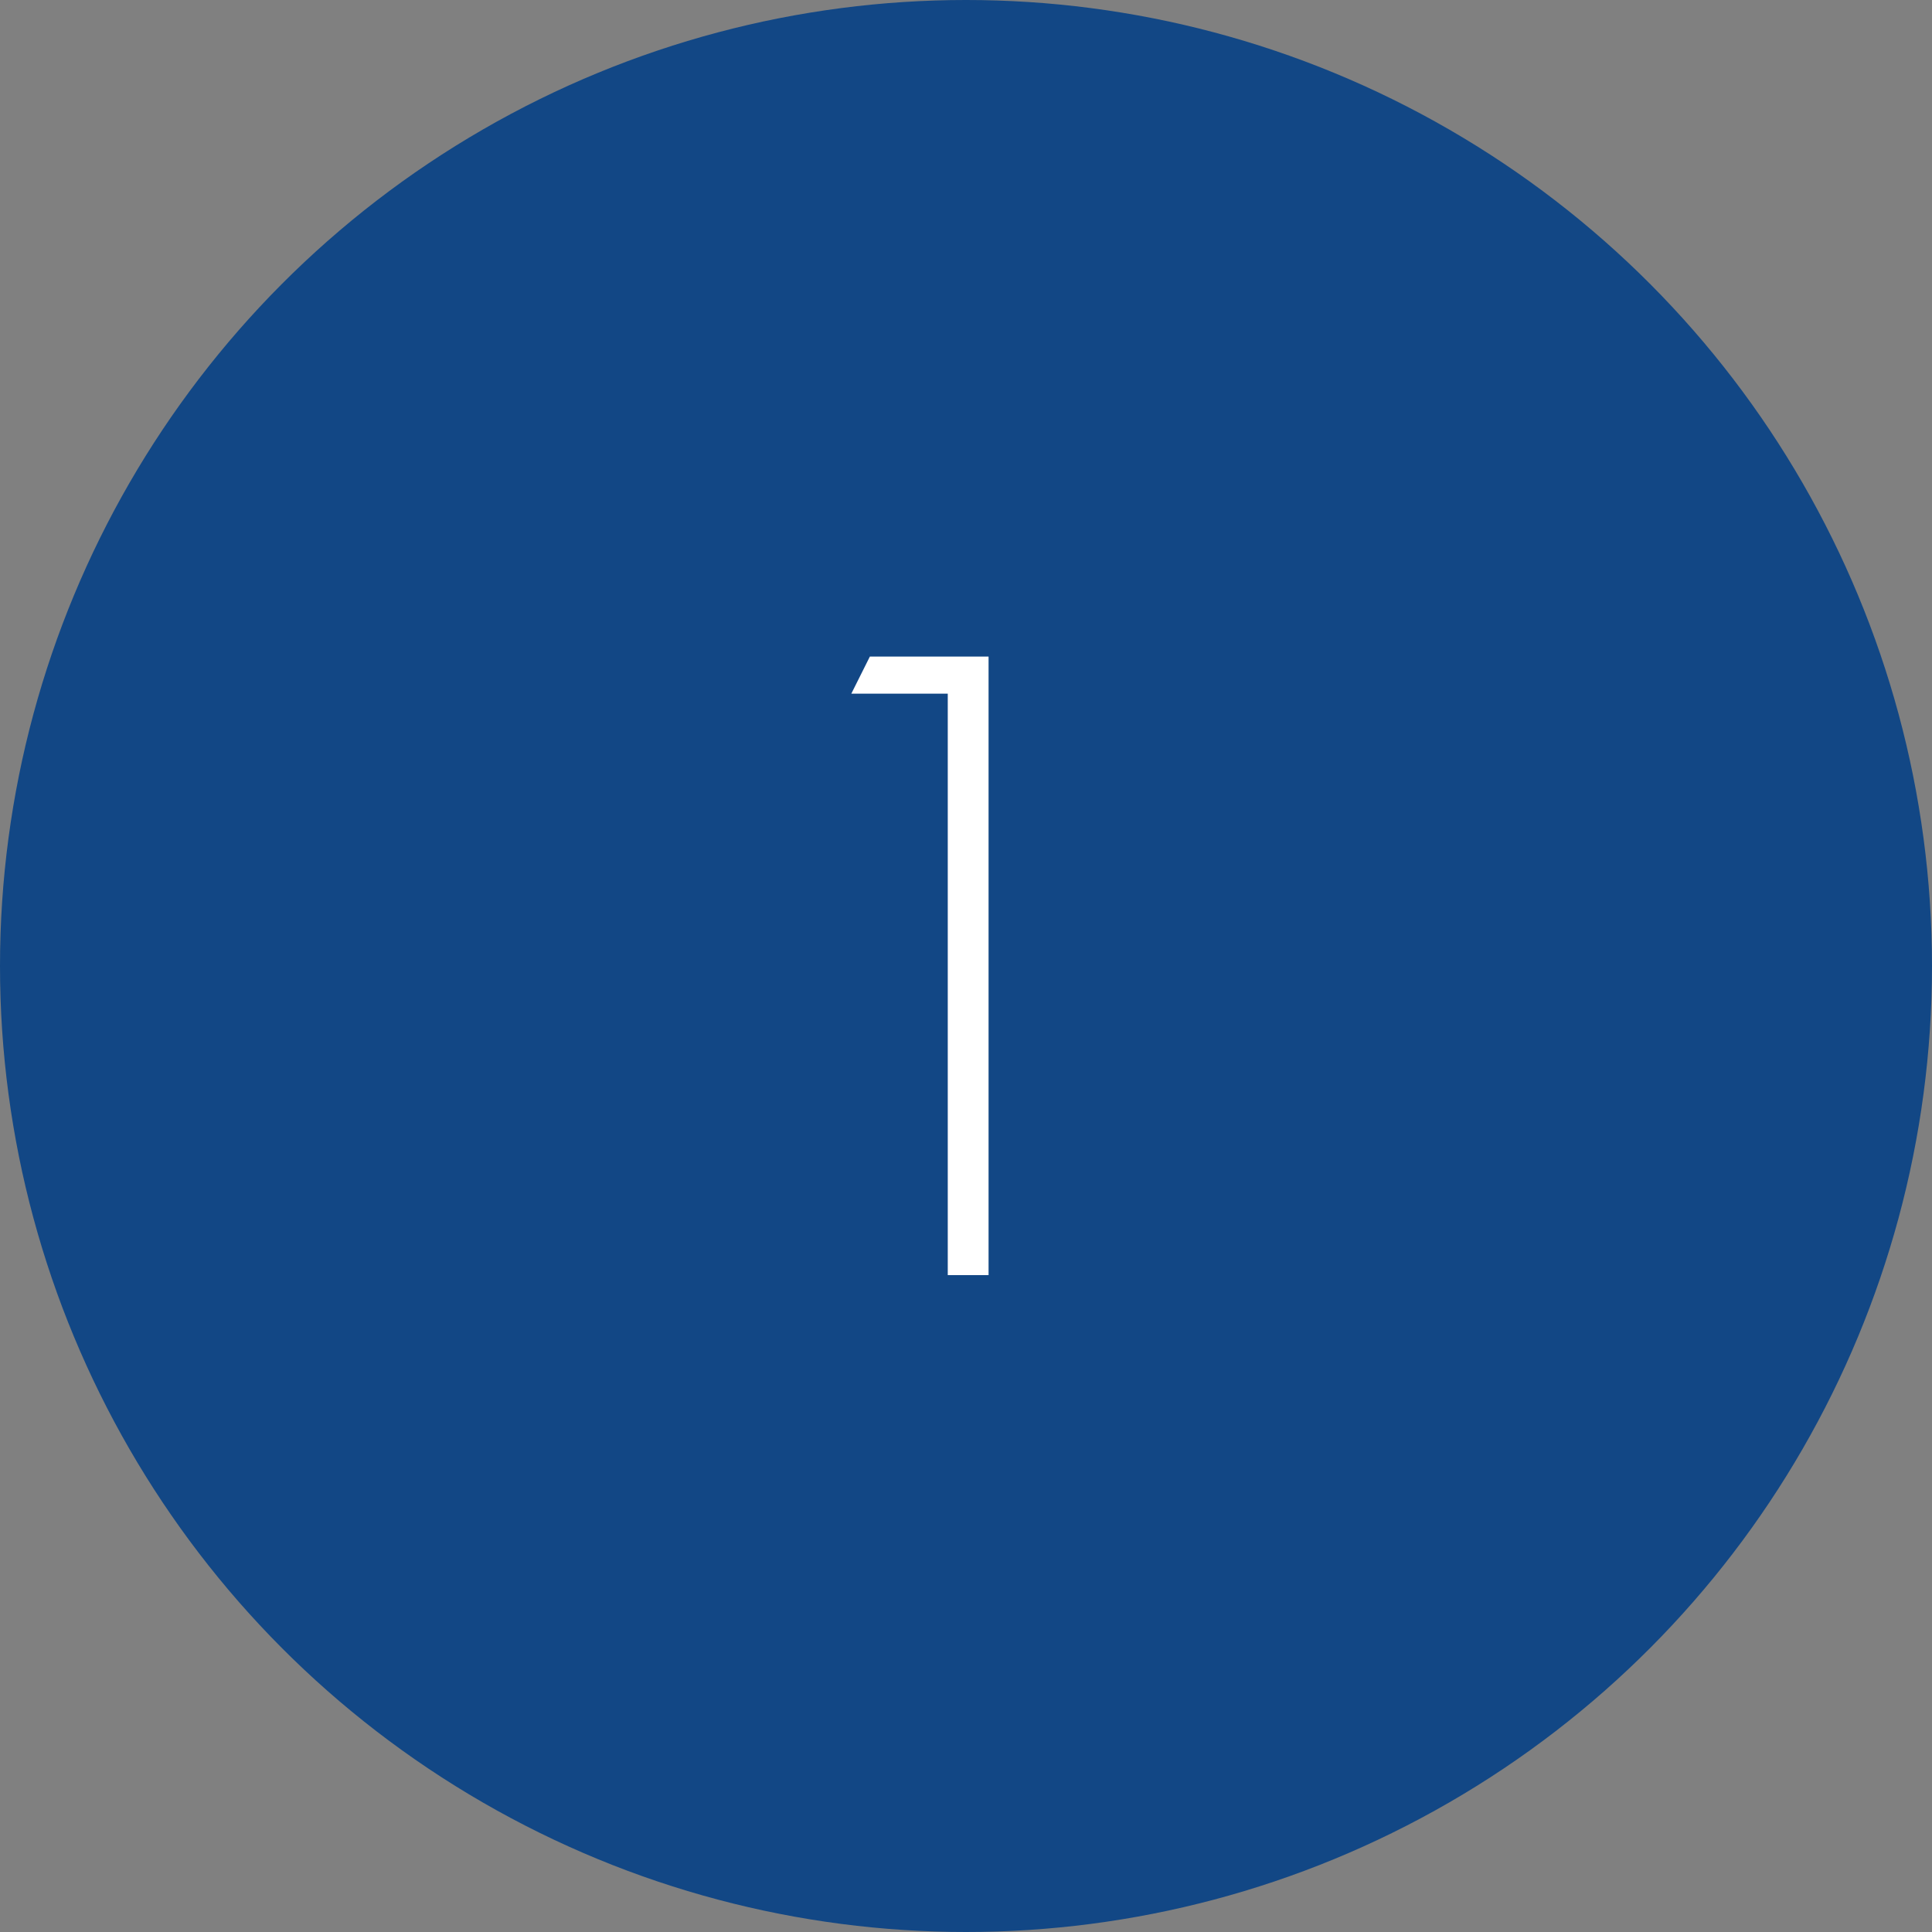 <?xml version="1.0" encoding="utf-8"?>
<svg xmlns="http://www.w3.org/2000/svg" width="100" height="100" viewBox="0 0 100 100" fill="none">
<rect x="0" y="0" width="100" height="100" fill="#808080" stroke="none"/>
<circle cx="50" cy="50" r="50" fill="#124785"/>
<path d="M49.056 66V35.904H44.064L45.024 33.984H51.168V66H49.056Z" fill="white"/>
</svg>